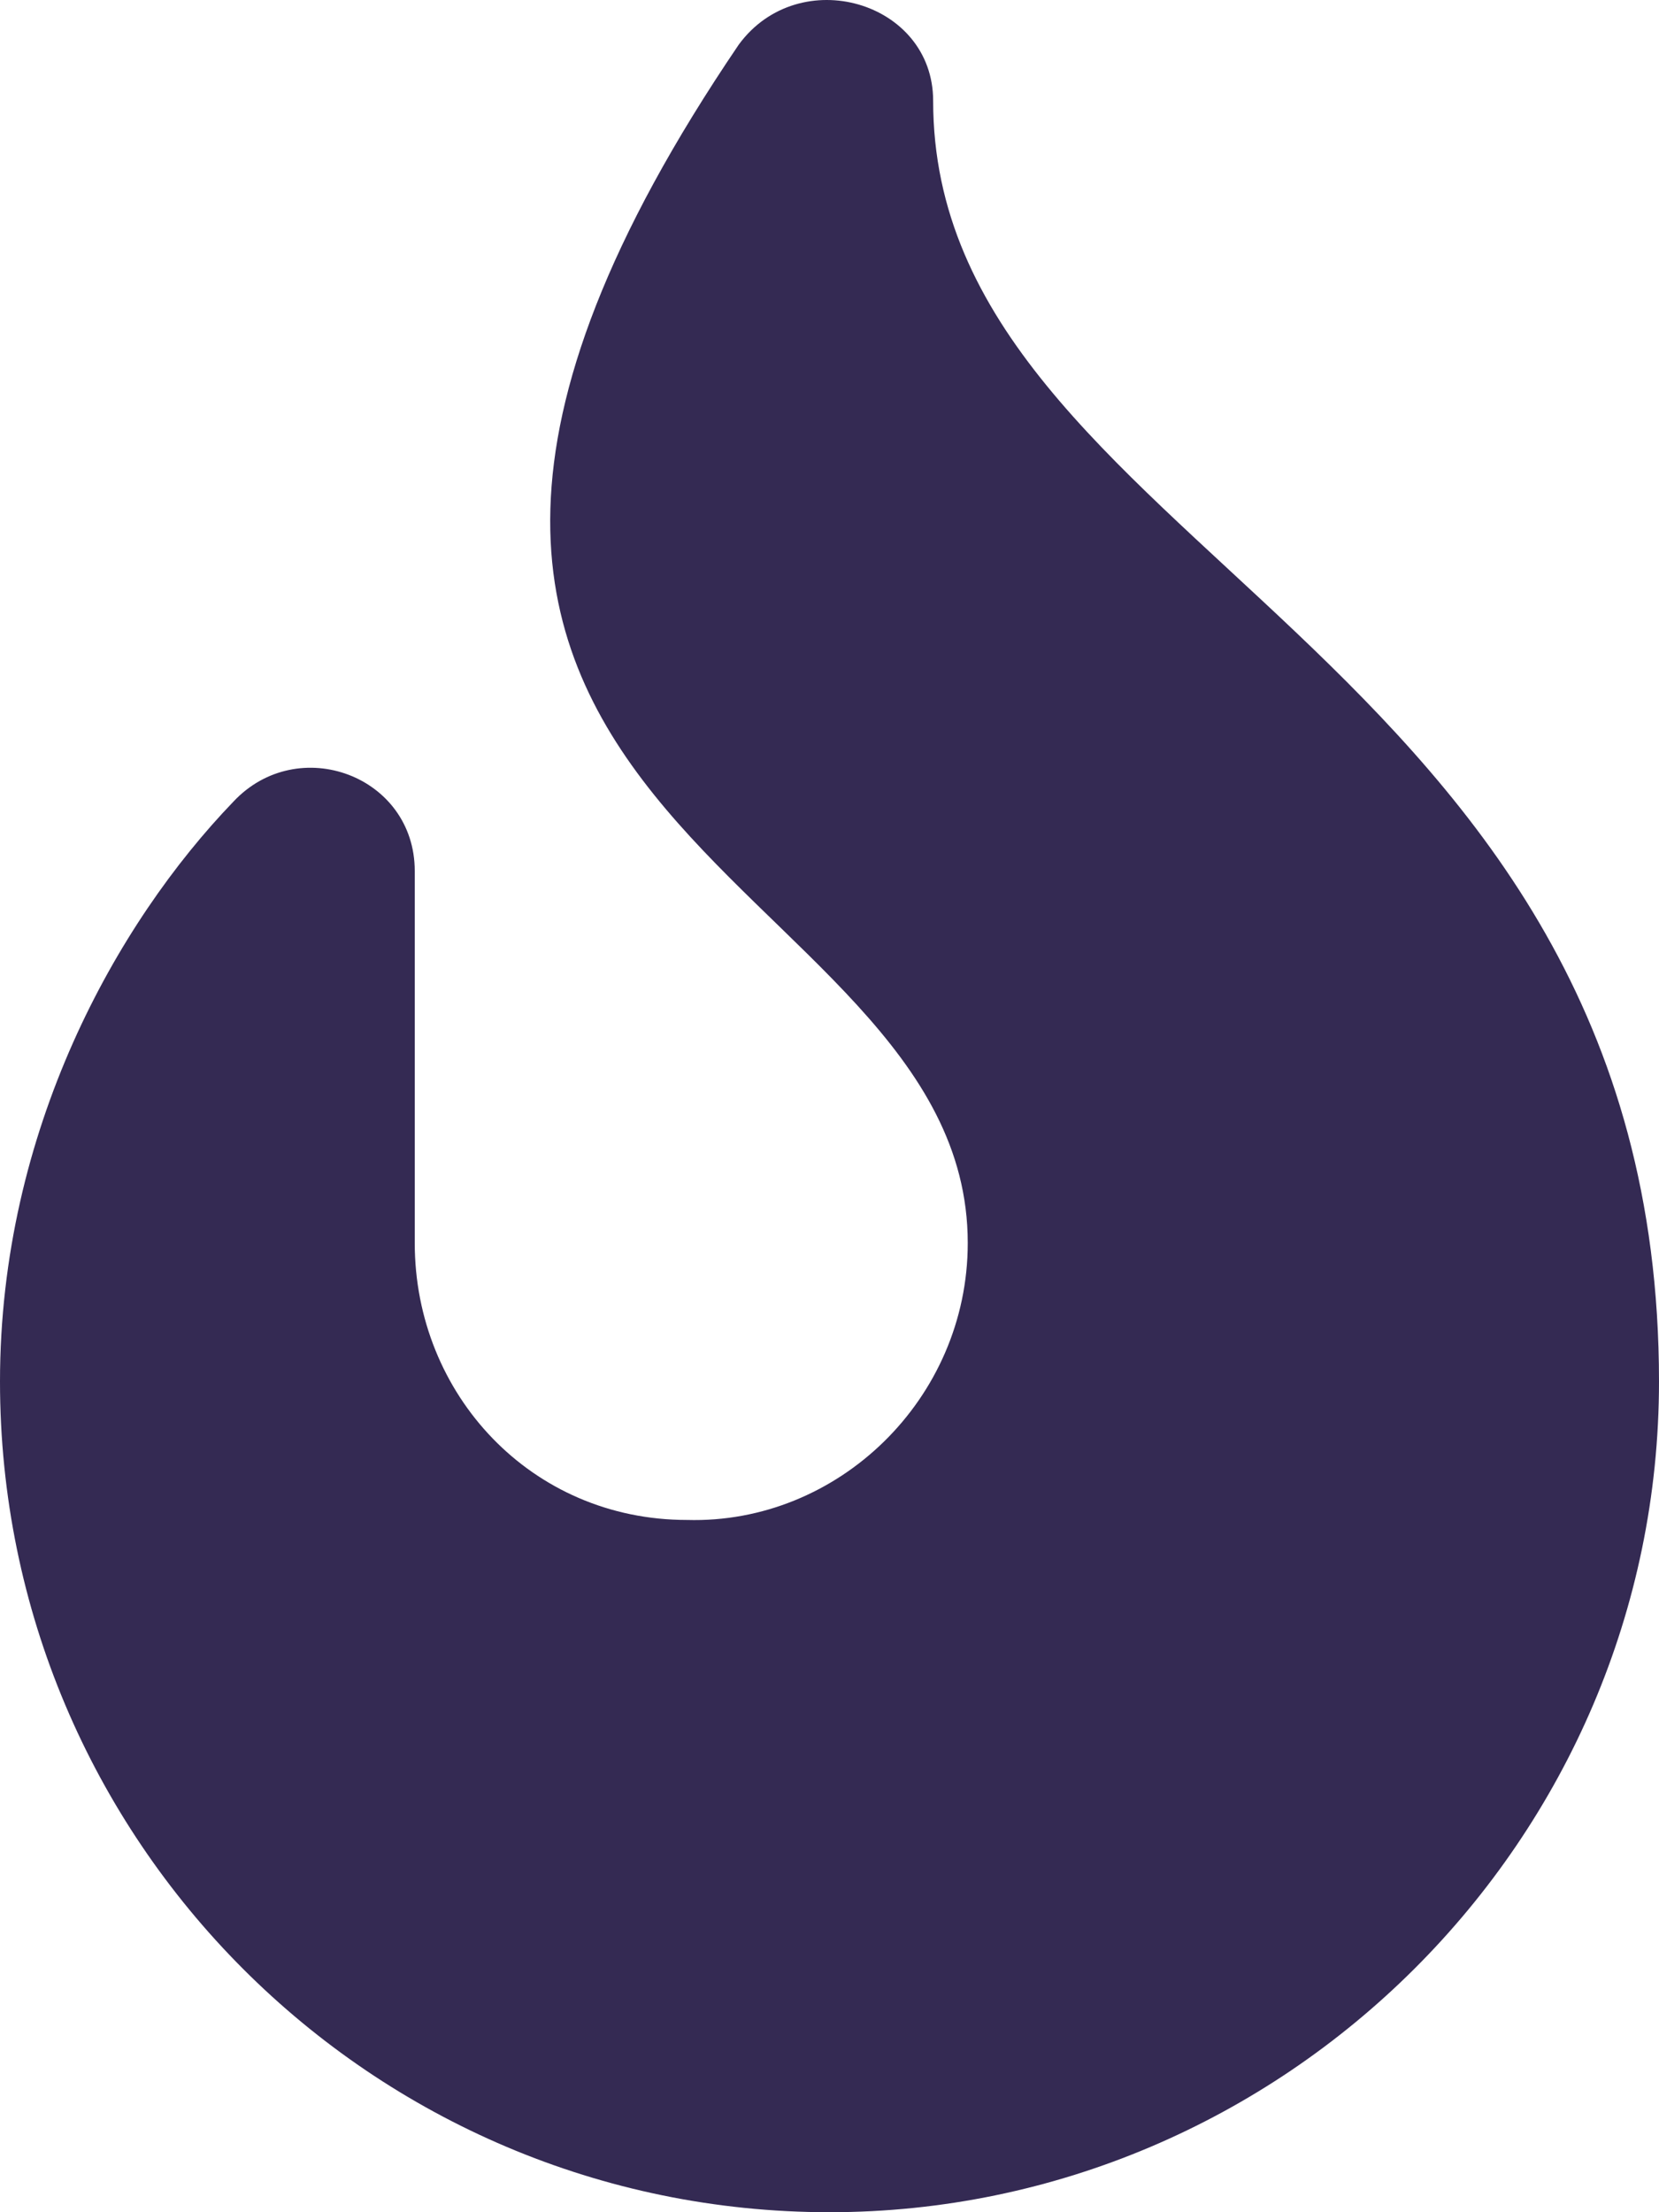 <svg width="21" height="28" viewBox="0 0 21 28" fill="none" xmlns="http://www.w3.org/2000/svg">
<path d="M11.812 1.276C11.812 6.917 21 8.176 21 17.486C21 23.29 16.242 28 10.5 28C4.703 28 0 23.29 0 17.486C0 14.309 1.477 11.681 2.953 10.148C3.773 9.271 5.25 9.819 5.25 11.024V15.733C5.25 17.65 6.727 19.238 8.695 19.238C10.609 19.293 12.25 17.705 12.25 15.733C12.25 10.914 2.625 10.476 9.352 0.564C10.117 -0.476 11.812 0.016 11.812 1.276Z" fill="#342A53"/>
</svg>
